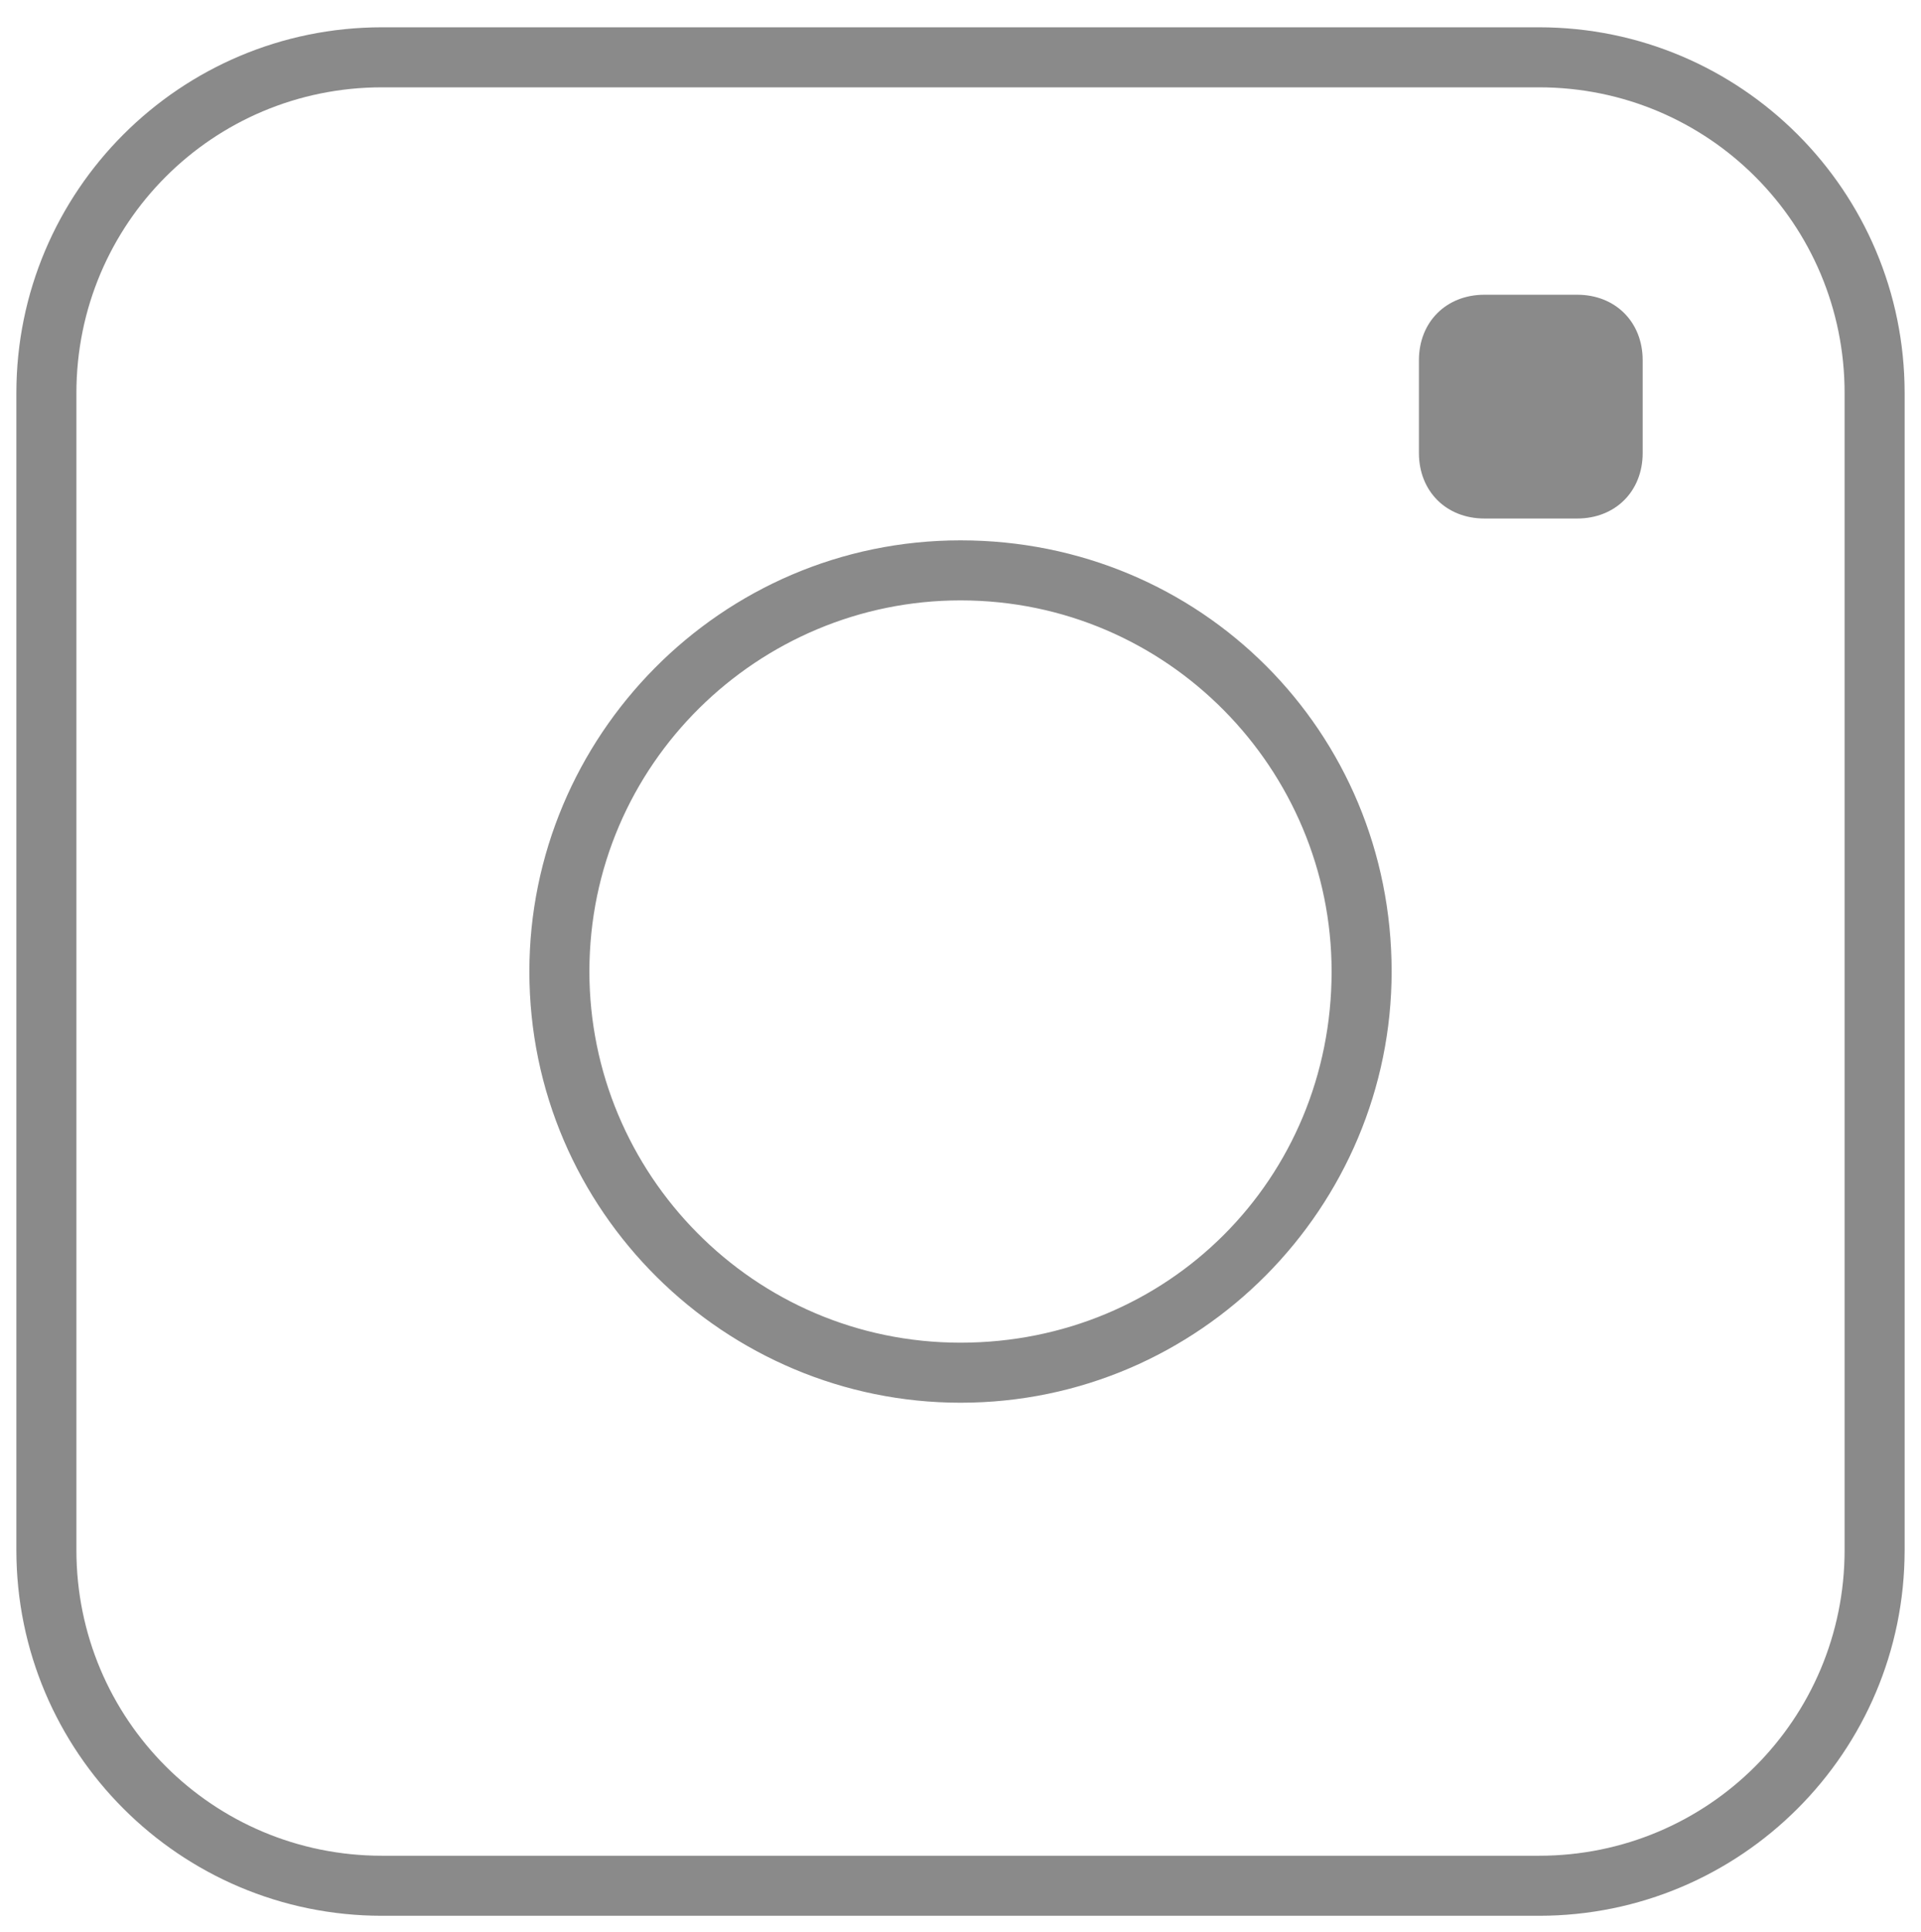 <?xml version="1.0" encoding="utf-8"?>
<!-- Generator: Adobe Illustrator 28.3.0, SVG Export Plug-In . SVG Version: 6.00 Build 0)  -->
<svg version="1.1" id="レイヤー_1" xmlns="http://www.w3.org/2000/svg" xmlns:xlink="http://www.w3.org/1999/xlink" x="0px"
	 y="0px" width="35.2px" height="35.4px" viewBox="0 0 35.2 35.4" style="enable-background:new 0 0 35.2 35.4;"
	 xml:space="preserve">
<style type="text/css">
	.st0{opacity:0.98;}
	.st1{fill:#888888;}
</style>
<g class="st0">
	<g>
		<path class="st1" d="M28.2,35.1H7c-3.7,0-6.7-3-6.7-6.7V7.2c0-3.7,3-6.7,6.7-6.7h21.2c3.7,0,6.7,3,6.7,6.7v21.2
			C34.9,32.1,31.9,35.1,28.2,35.1z M7,1.6c-3.1,0-5.6,2.5-5.6,5.6v21.2C1.4,31.5,3.9,34,7,34h21.2c3.1,0,5.6-2.5,5.6-5.6V7.2
			c0-3.1-2.5-5.6-5.6-5.6H7z"/>
	</g>
	<g>
		<path class="st1" d="M17.6,25.7c-4.3,0-7.9-3.5-7.9-7.9c0-4.3,3.5-7.9,7.9-7.9s7.9,3.5,7.9,7.9C25.5,22.1,22,25.7,17.6,25.7z
			 M17.6,11c-3.7,0-6.8,3-6.8,6.8c0,3.7,3,6.8,6.8,6.8s6.8-3,6.8-6.8C24.4,14.1,21.4,11,17.6,11z"/>
	</g>
	<path class="st1" d="M30.1,8.3c0,0.7-0.5,1.2-1.2,1.2h-1.7c-0.7,0-1.2-0.5-1.2-1.2V6.6c0-0.7,0.5-1.2,1.2-1.2h1.7
		c0.7,0,1.2,0.5,1.2,1.2V8.3z"/>
</g>
</svg>
